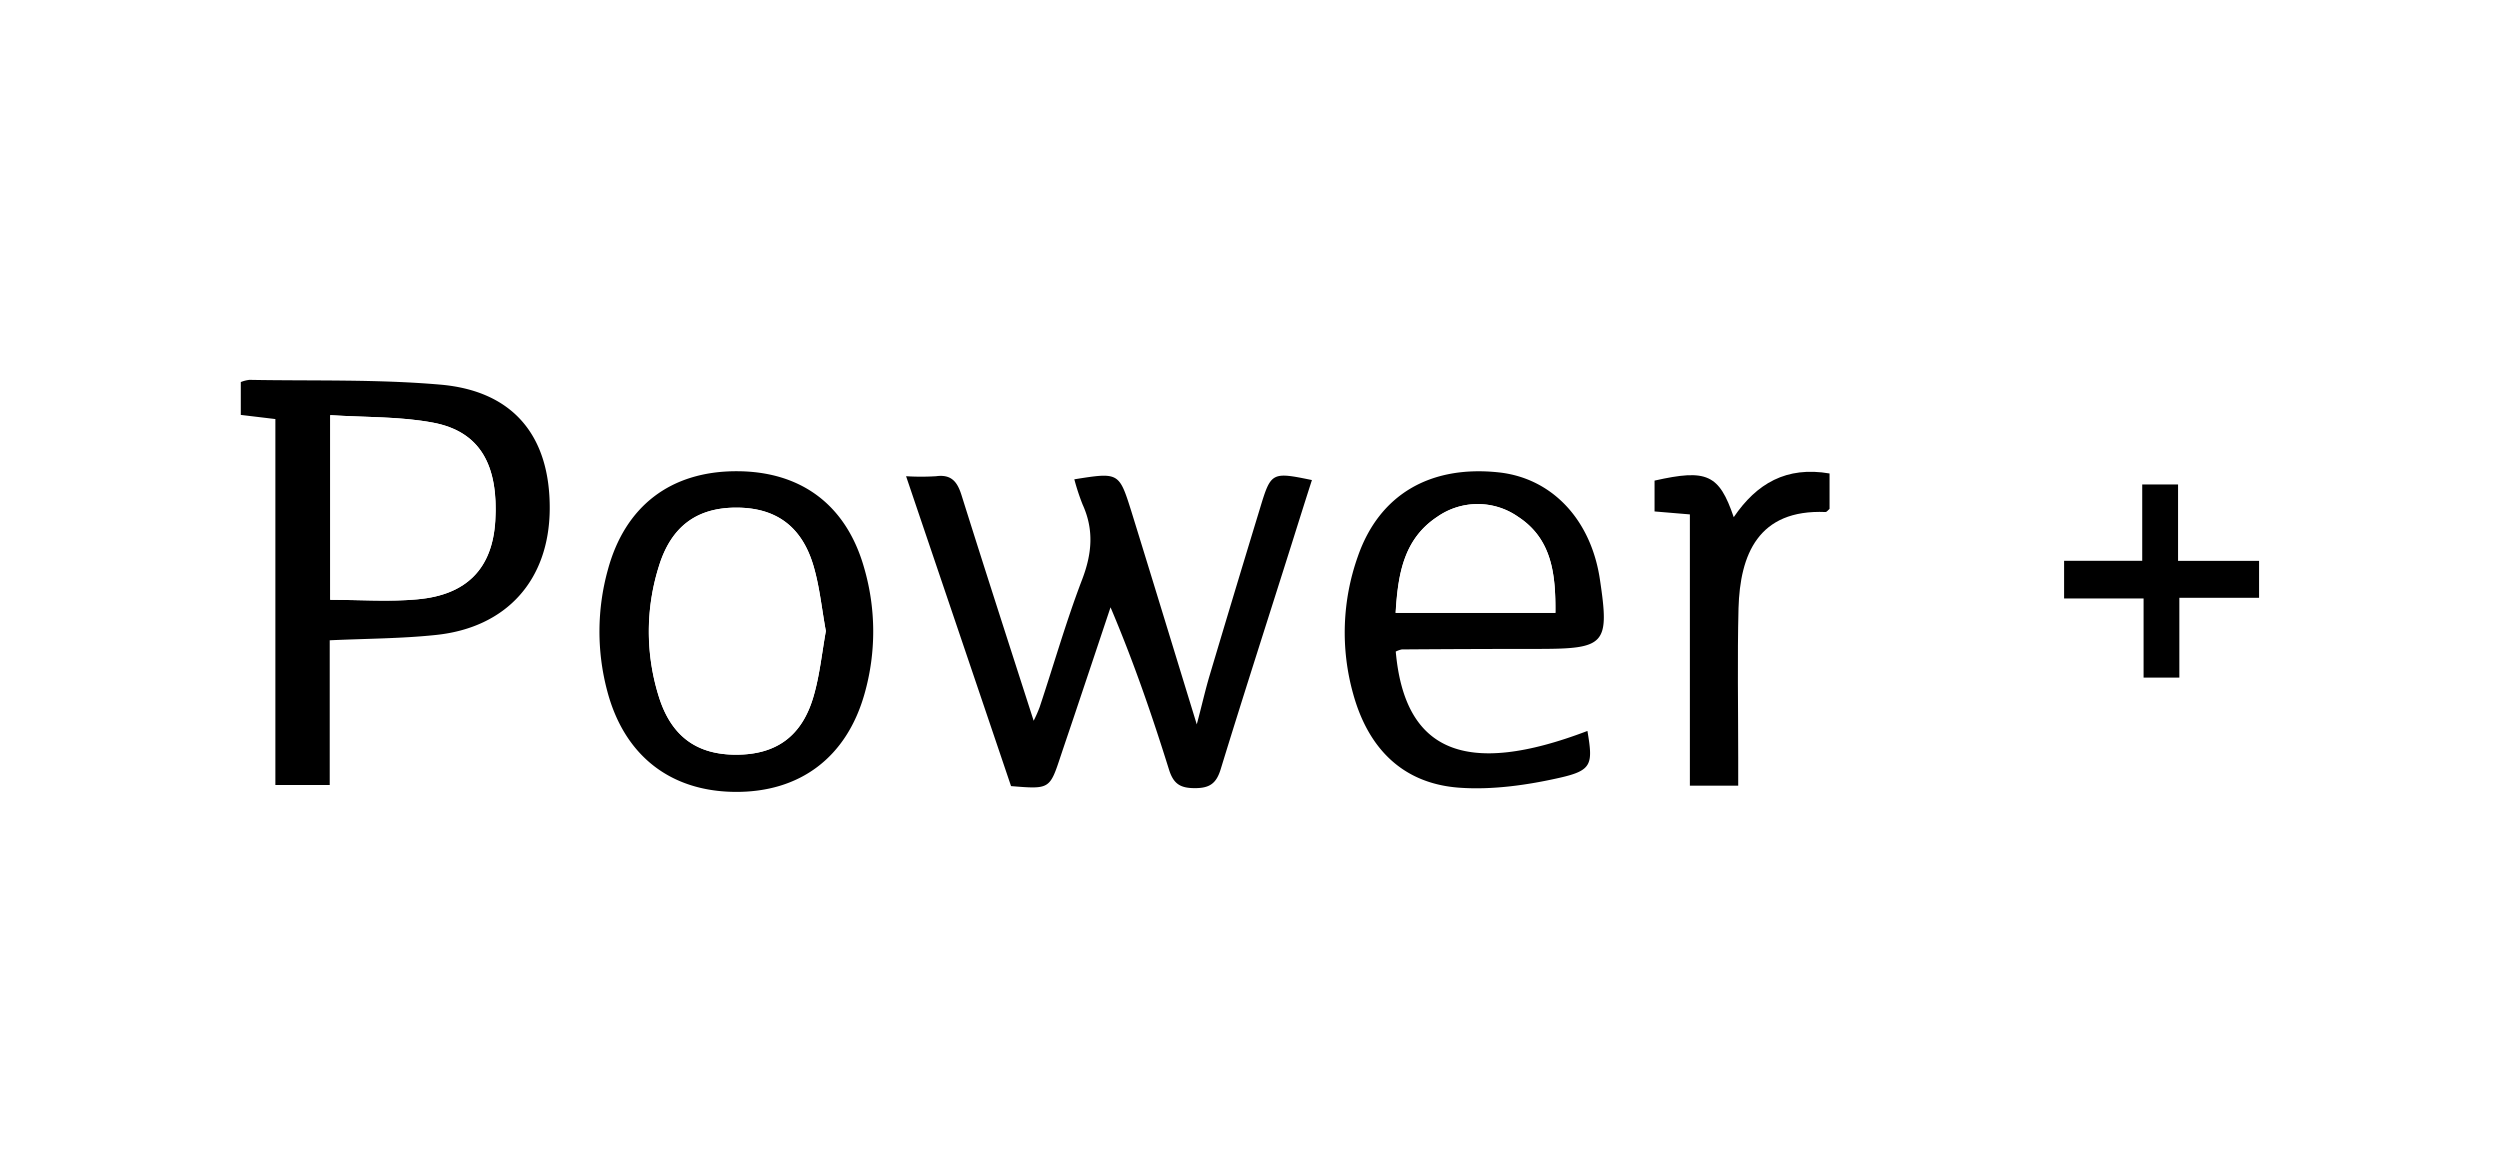 <svg id="Laag_1" data-name="Laag 1" xmlns="http://www.w3.org/2000/svg" viewBox="0 0 736 345"><defs><style>.cls-1{fill:#fff;}</style></defs><rect class="cls-1" width="736" height="345"/><path class="cls-1" d="M97.07,188.5c11-.51,21.13-.54,31.15-1.56,21-2.12,33.48-16.15,33.58-37,.16-21.52-10.69-34.87-32.27-36.72-18.62-1.61-37.41-1-56.14-1.4a10.11,10.11,0,0,0-2.54.66v9.67L81,123.4V231.14h16Zm169.68-48.3c10.52,31.07,20.72,61.2,30.78,91.09,11.38.9,11.38.9,14.63-8.87,1.66-5,3.38-10,5-15Q322,193,326.82,178.64A506.74,506.74,0,0,1,344,226.41c1.33,4.2,3.37,5.46,7.65,5.47s6.3-1.32,7.59-5.6c6.83-22.27,14-44.44,21-66.64,1.93-6.13,3.89-12.26,5.84-18.46-11.85-2.45-12.06-2.32-15.26,8.24q-7.41,24.48-14.76,49c-1.4,4.7-2.52,9.51-3.88,14.69C345.63,191.67,339.33,171,333,150.38c-3.58-11.53-3.64-11.52-16.79-9.44a66.31,66.31,0,0,0,2.43,7.42c3.39,7.43,2.8,14.45-.14,22.09-4.71,12.32-8.39,25-12.51,37.57a39,39,0,0,1-1.76,4C297,189.57,289.87,167.66,283,145.66c-1.24-3.95-3-6.21-7.48-5.6a70.47,70.47,0,0,1-8.72.14Zm144.12,51.62a7.2,7.2,0,0,1,1.79-.63q20.19-.1,40.38-.15c19.59,0,20.8-1.4,17.91-20.54-2.64-17.63-14.18-29.79-29.83-31.44-20.23-2.13-35.1,6.61-41.4,24.73a66.89,66.89,0,0,0-1.4,40.44c4.38,15.94,14.45,26.42,31.16,27.66,9.79.72,20-.75,29.71-2.93s9.79-4,8.11-13.77c-35.68,13.57-53.76,6.24-56.39-23.37Zm-194-53.09c-19.38,0-32.81,10.25-37.89,29.09a68,68,0,0,0-.16,35.66c5,18.81,18.54,29.49,37.57,29.67s32.9-10.18,38.17-28.89a67,67,0,0,0-.1-37C249.21,148.77,235.91,138.73,216.83,138.73Zm321.82.66c-12.69-2.18-21.47,2.93-28.22,12.87-4.31-12.67-7.91-14.23-23.3-10.77v9.08l10.39.87v79.84h14.23V223c0-14.67-.26-29.39.1-44,.39-15.78,5.74-29.17,25.64-28.32.33,0,.7-.55,1.16-.94Zm69.05,25.7v11.09h23.39v23.28h10.54V176h23.49V165.11H641.24V142.62H630.69v22.47Z"/><path d="M97.07,188.5v42.61h-16V123.37l-10.18-1.22v-9.67a9.68,9.68,0,0,1,2.54-.65c18.73.35,37.52-.21,56.14,1.4,21.58,1.84,32.43,15.19,32.27,36.71-.17,20.82-12.69,34.86-33.58,37C118.2,188,108.09,188,97.07,188.5Zm.17-11.92c9,0,17.4.63,25.7-.14,14.62-1.33,22-9.23,22.88-23,1-16.62-4.55-26.39-18.29-29-9.79-1.84-19.88-1.54-30.29-2.21Z"/><path d="M266.75,140.2a72.42,72.42,0,0,0,8.84,0c4.51-.61,6.25,1.65,7.49,5.6,6.91,22,14,43.91,21.23,66.39a39,39,0,0,0,1.76-4c4.2-12.59,7.79-25.25,12.51-37.57,2.92-7.64,3.52-14.66.14-22.09a66.36,66.36,0,0,1-2.44-7.42c13.1-2.08,13.16-2.09,16.79,9.43,6.39,20.64,12.68,41.3,19.26,62.72,1.4-5.18,2.46-10,3.87-14.69q7.31-24.53,14.77-49c3.2-10.56,3.41-10.69,15.26-8.24-2,6.2-3.92,12.33-5.85,18.46-7,22.2-14.17,44.37-21,66.64-1.28,4.2-3.23,5.6-7.58,5.6s-6.32-1.25-7.65-5.47c-5-16-10.43-31.81-17.21-47.77q-4.8,14.4-9.62,28.77c-1.66,5-3.38,10-5.05,15-3.24,9.8-3.24,9.8-14.62,8.87C287.5,201.4,277.27,171.27,266.75,140.2Z"/><path d="M410.91,191.82c2.63,29.61,20.64,37,56.43,23.37,1.65,9.79,1.4,11.61-8.11,13.77s-19.9,3.65-29.71,2.93c-16.7-1.24-26.78-11.72-31.16-27.66a66.89,66.89,0,0,1,1.4-40.44c6.3-18.12,21.17-26.86,41.4-24.73,15.65,1.65,27.19,13.81,29.84,31.44,2.88,19.15,1.67,20.51-17.91,20.54q-20.2,0-40.39.15A7.2,7.2,0,0,0,410.91,191.82Zm47-11.4c.12-11.32-1-21.75-11-28.27a20.77,20.77,0,0,0-23.79,0c-10,6.61-11.59,17.14-12.26,28.28Z"/><path d="M216.83,138.73c19.08,0,32.38,10,37.59,28.51a67,67,0,0,1,.1,37c-5.27,18.71-19,29.06-38.17,28.89s-32.61-10.86-37.57-29.67a68,68,0,0,1,.16-35.66C184,149,197.45,138.72,216.83,138.73Zm26.3,47.05c-1.2-6.5-1.84-13-3.65-19.17-3.45-11.74-11.08-17.17-22.78-17.16s-19.15,5.6-22.75,17.3a63.88,63.88,0,0,0,0,38.36c3.65,11.67,11.19,17.13,22.91,17.07s19.28-5.48,22.66-17.26c1.81-6.19,2.45-12.68,3.61-19.14Z"/><path d="M538.62,139.39V149.8c-.46.39-.83.95-1.16.94-19.9-.85-25.19,12.59-25.64,28.32-.36,14.65-.09,29.31-.09,44v8.24H497.5V151.44l-10.4-.87v-9.08c15.39-3.46,19-1.9,23.31,10.77C517.16,142.32,525.93,137.21,538.62,139.39Z"/><path d="M607.67,165.09h23V142.62h10.55v22.49h23.85V176H641.6v23.49H631.07V176.18h-23.4Z"/><path class="cls-1" d="M97.21,176.58V122.22c10.41.67,20.55.37,30.29,2.21,13.74,2.59,19.3,12.36,18.29,29-.84,13.8-8.26,21.7-22.88,23C114.64,177.21,106.21,176.58,97.21,176.58Z"/><path class="cls-1" d="M457.9,180.42h-47c.68-11.2,2.26-21.68,12.26-28.28a20.74,20.74,0,0,1,23.79,0C456.92,158.67,458,169.1,457.9,180.42Z"/><path class="cls-1" d="M243.13,185.78c-1.16,6.46-1.8,12.95-3.58,19.14-3.39,11.78-10.93,17.21-22.67,17.26s-19.25-5.4-22.9-17.07a63.88,63.88,0,0,1,0-38.36c3.59-11.72,11.19-17.28,22.75-17.3s19.32,5.42,22.78,17.16C241.33,172.79,241.93,179.28,243.13,185.78Z"/></svg>